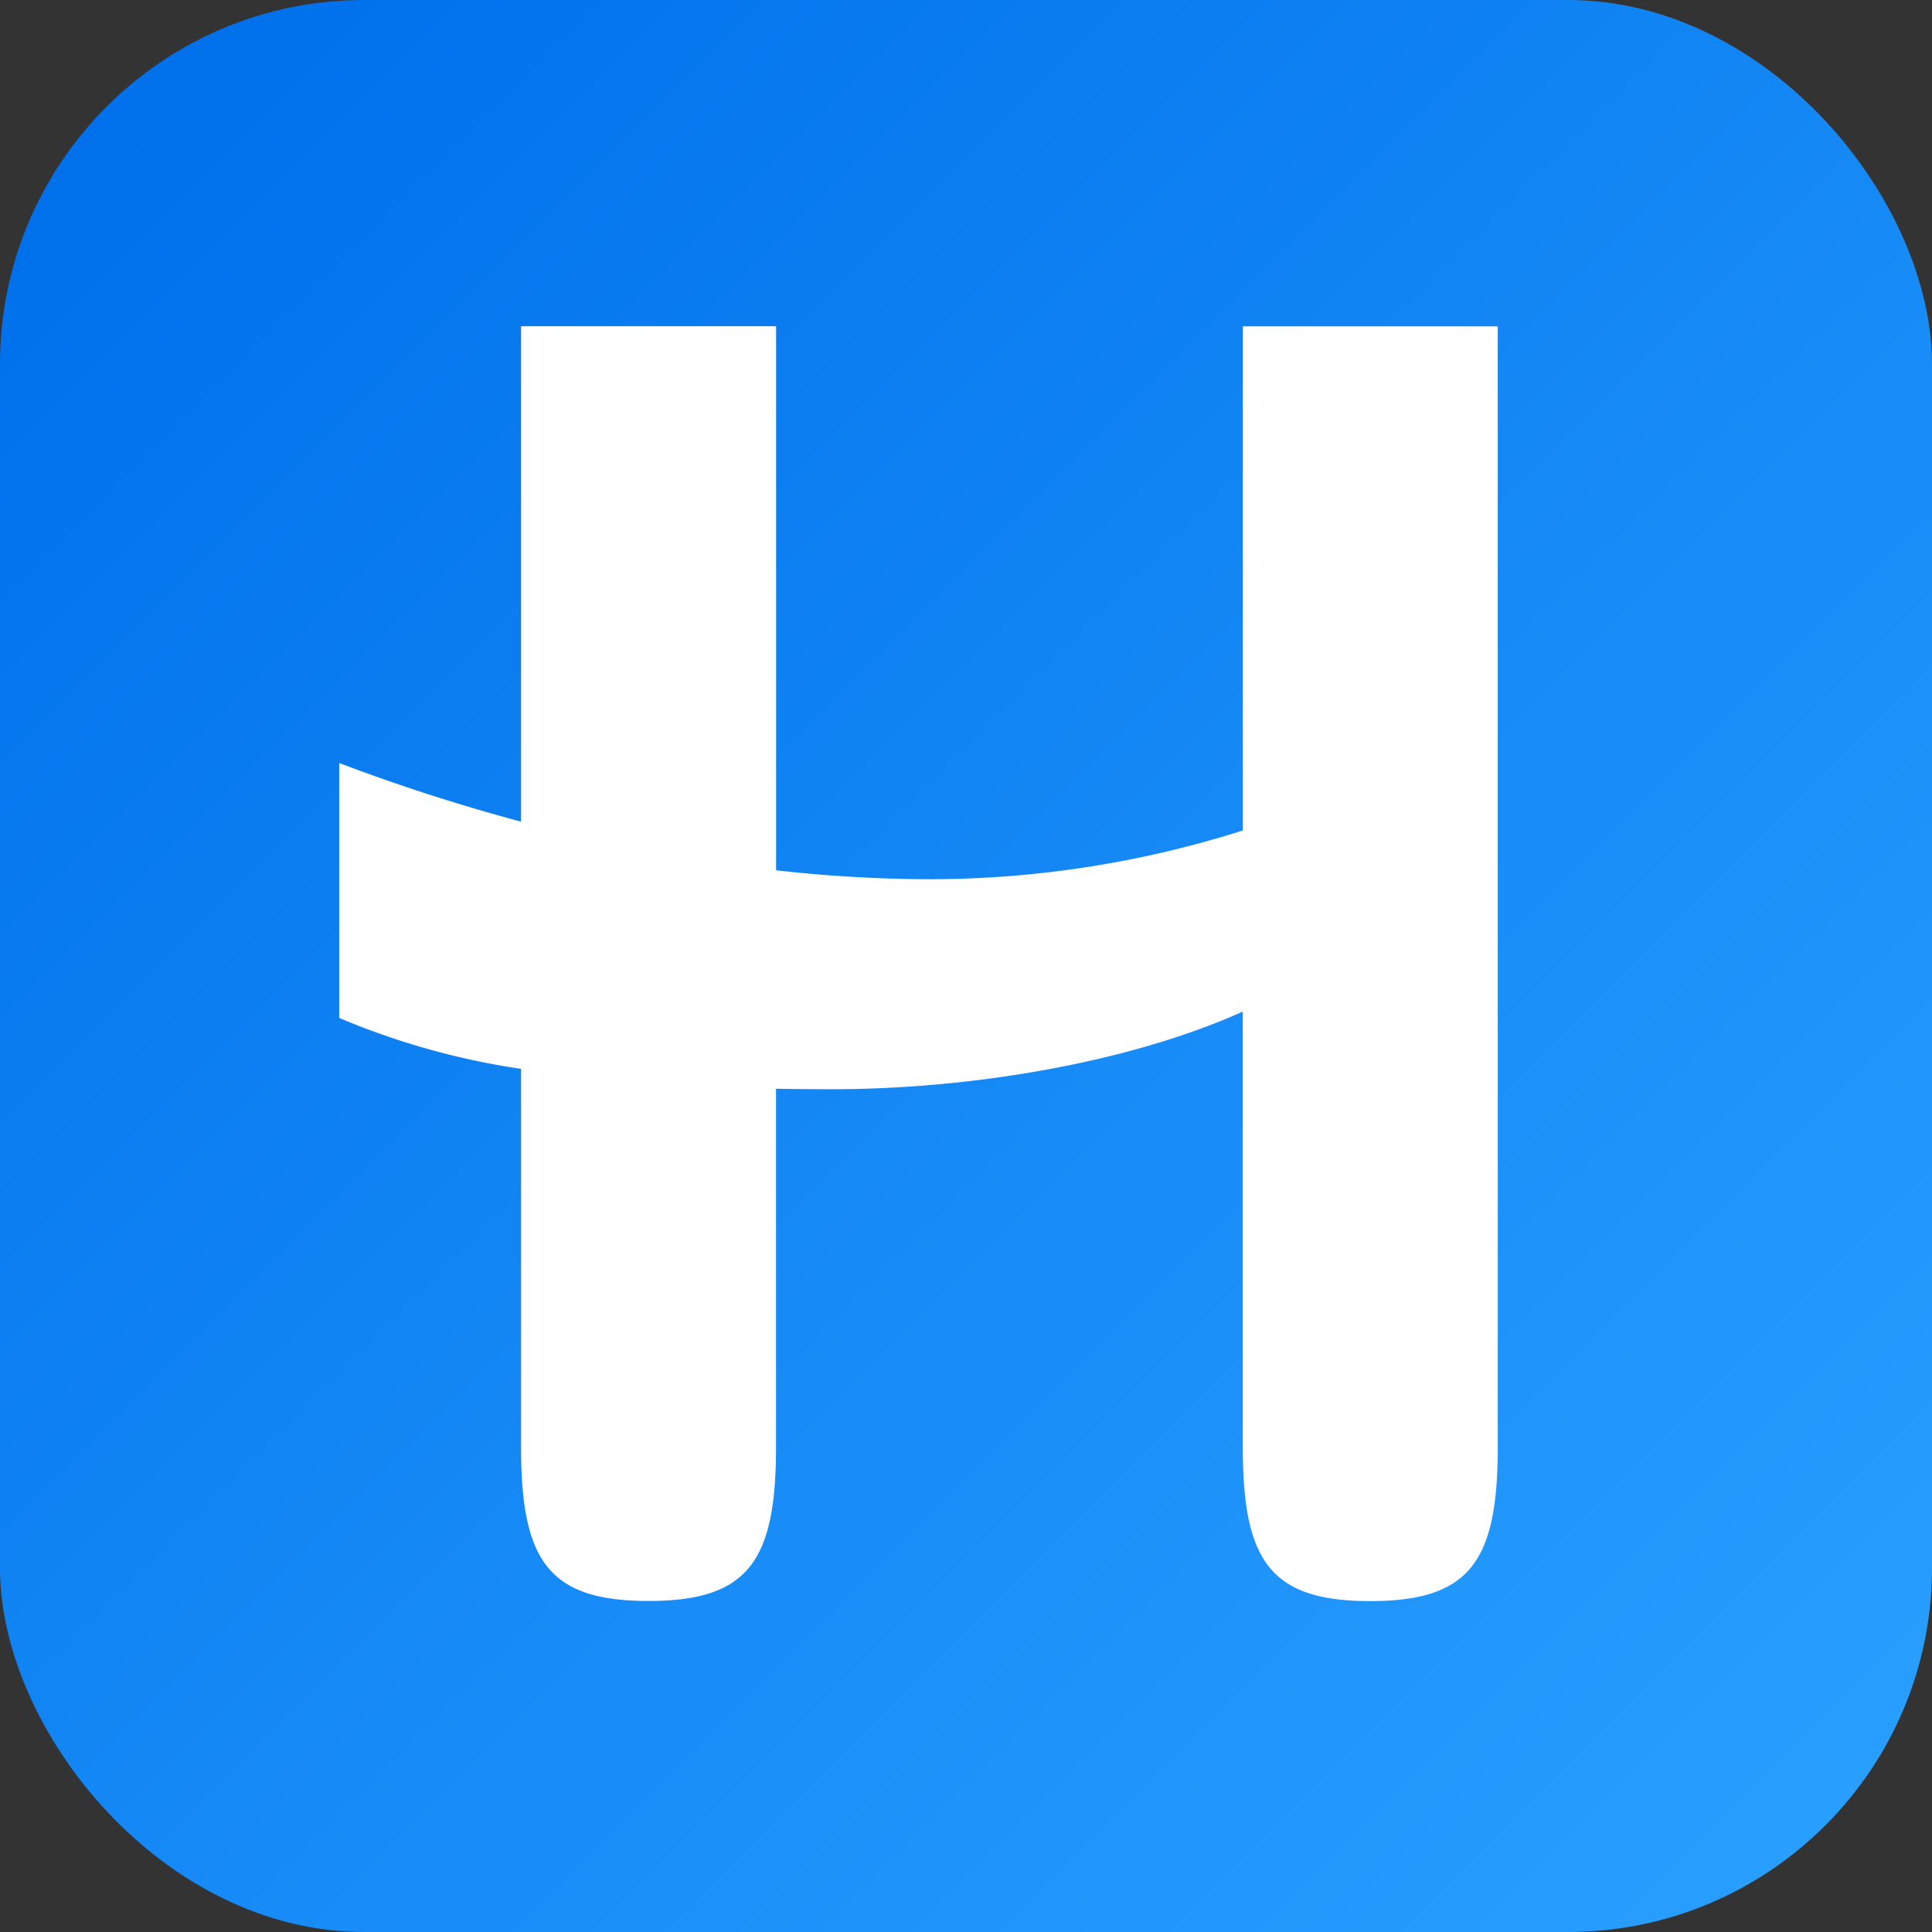 <svg xmlns="http://www.w3.org/2000/svg" xmlns:xlink="http://www.w3.org/1999/xlink" width="90" height="90" viewBox="0 0 90 90">
  <rect x="0" y="0" width="90" height="90" fill="#333333" stroke="none"/>
  <defs>
    <linearGradient id="linear-gradient" x1="0.055" y1="0.055" x2="0.945" y2="0.945" gradientUnits="objectBoundingBox">
      <stop offset="0" stop-color="#0070eb"/>
      <stop offset="1" stop-color="#289fff"/>
    </linearGradient>
  </defs>
  <g id="Group_469" data-name="Group 469" transform="translate(-129.002 984.833)">
    <rect id="Rectangle_116" data-name="Rectangle 116" width="90" height="90" rx="16.957" transform="translate(129.002 -984.833)" fill="url(#linear-gradient)"/>
    <g id="Group_468" data-name="Group 468">
      <path id="Path_2948" data-name="Path 2948" d="M186.9-946.148a48.2,48.2,0,0,1-14.583,2.273,65,65,0,0,1-7.161-.417v-25.345H153.275v23.08a88.338,88.338,0,0,1-8.471-2.732v11.876a34.854,34.854,0,0,0,8.471,2.372v17.626c0,5.327,1.31,7.161,5.939,7.161s5.938-1.834,5.938-7.161v-16.7q1.314.021,2.62.022c6.4,0,13.779-1.215,19.124-3.616v20.3c0,5.327,1.31,7.161,5.938,7.161s5.939-1.834,5.939-7.161v-52.222H186.9Z" fill="#fff"/>
    </g>
  </g>
</svg>
